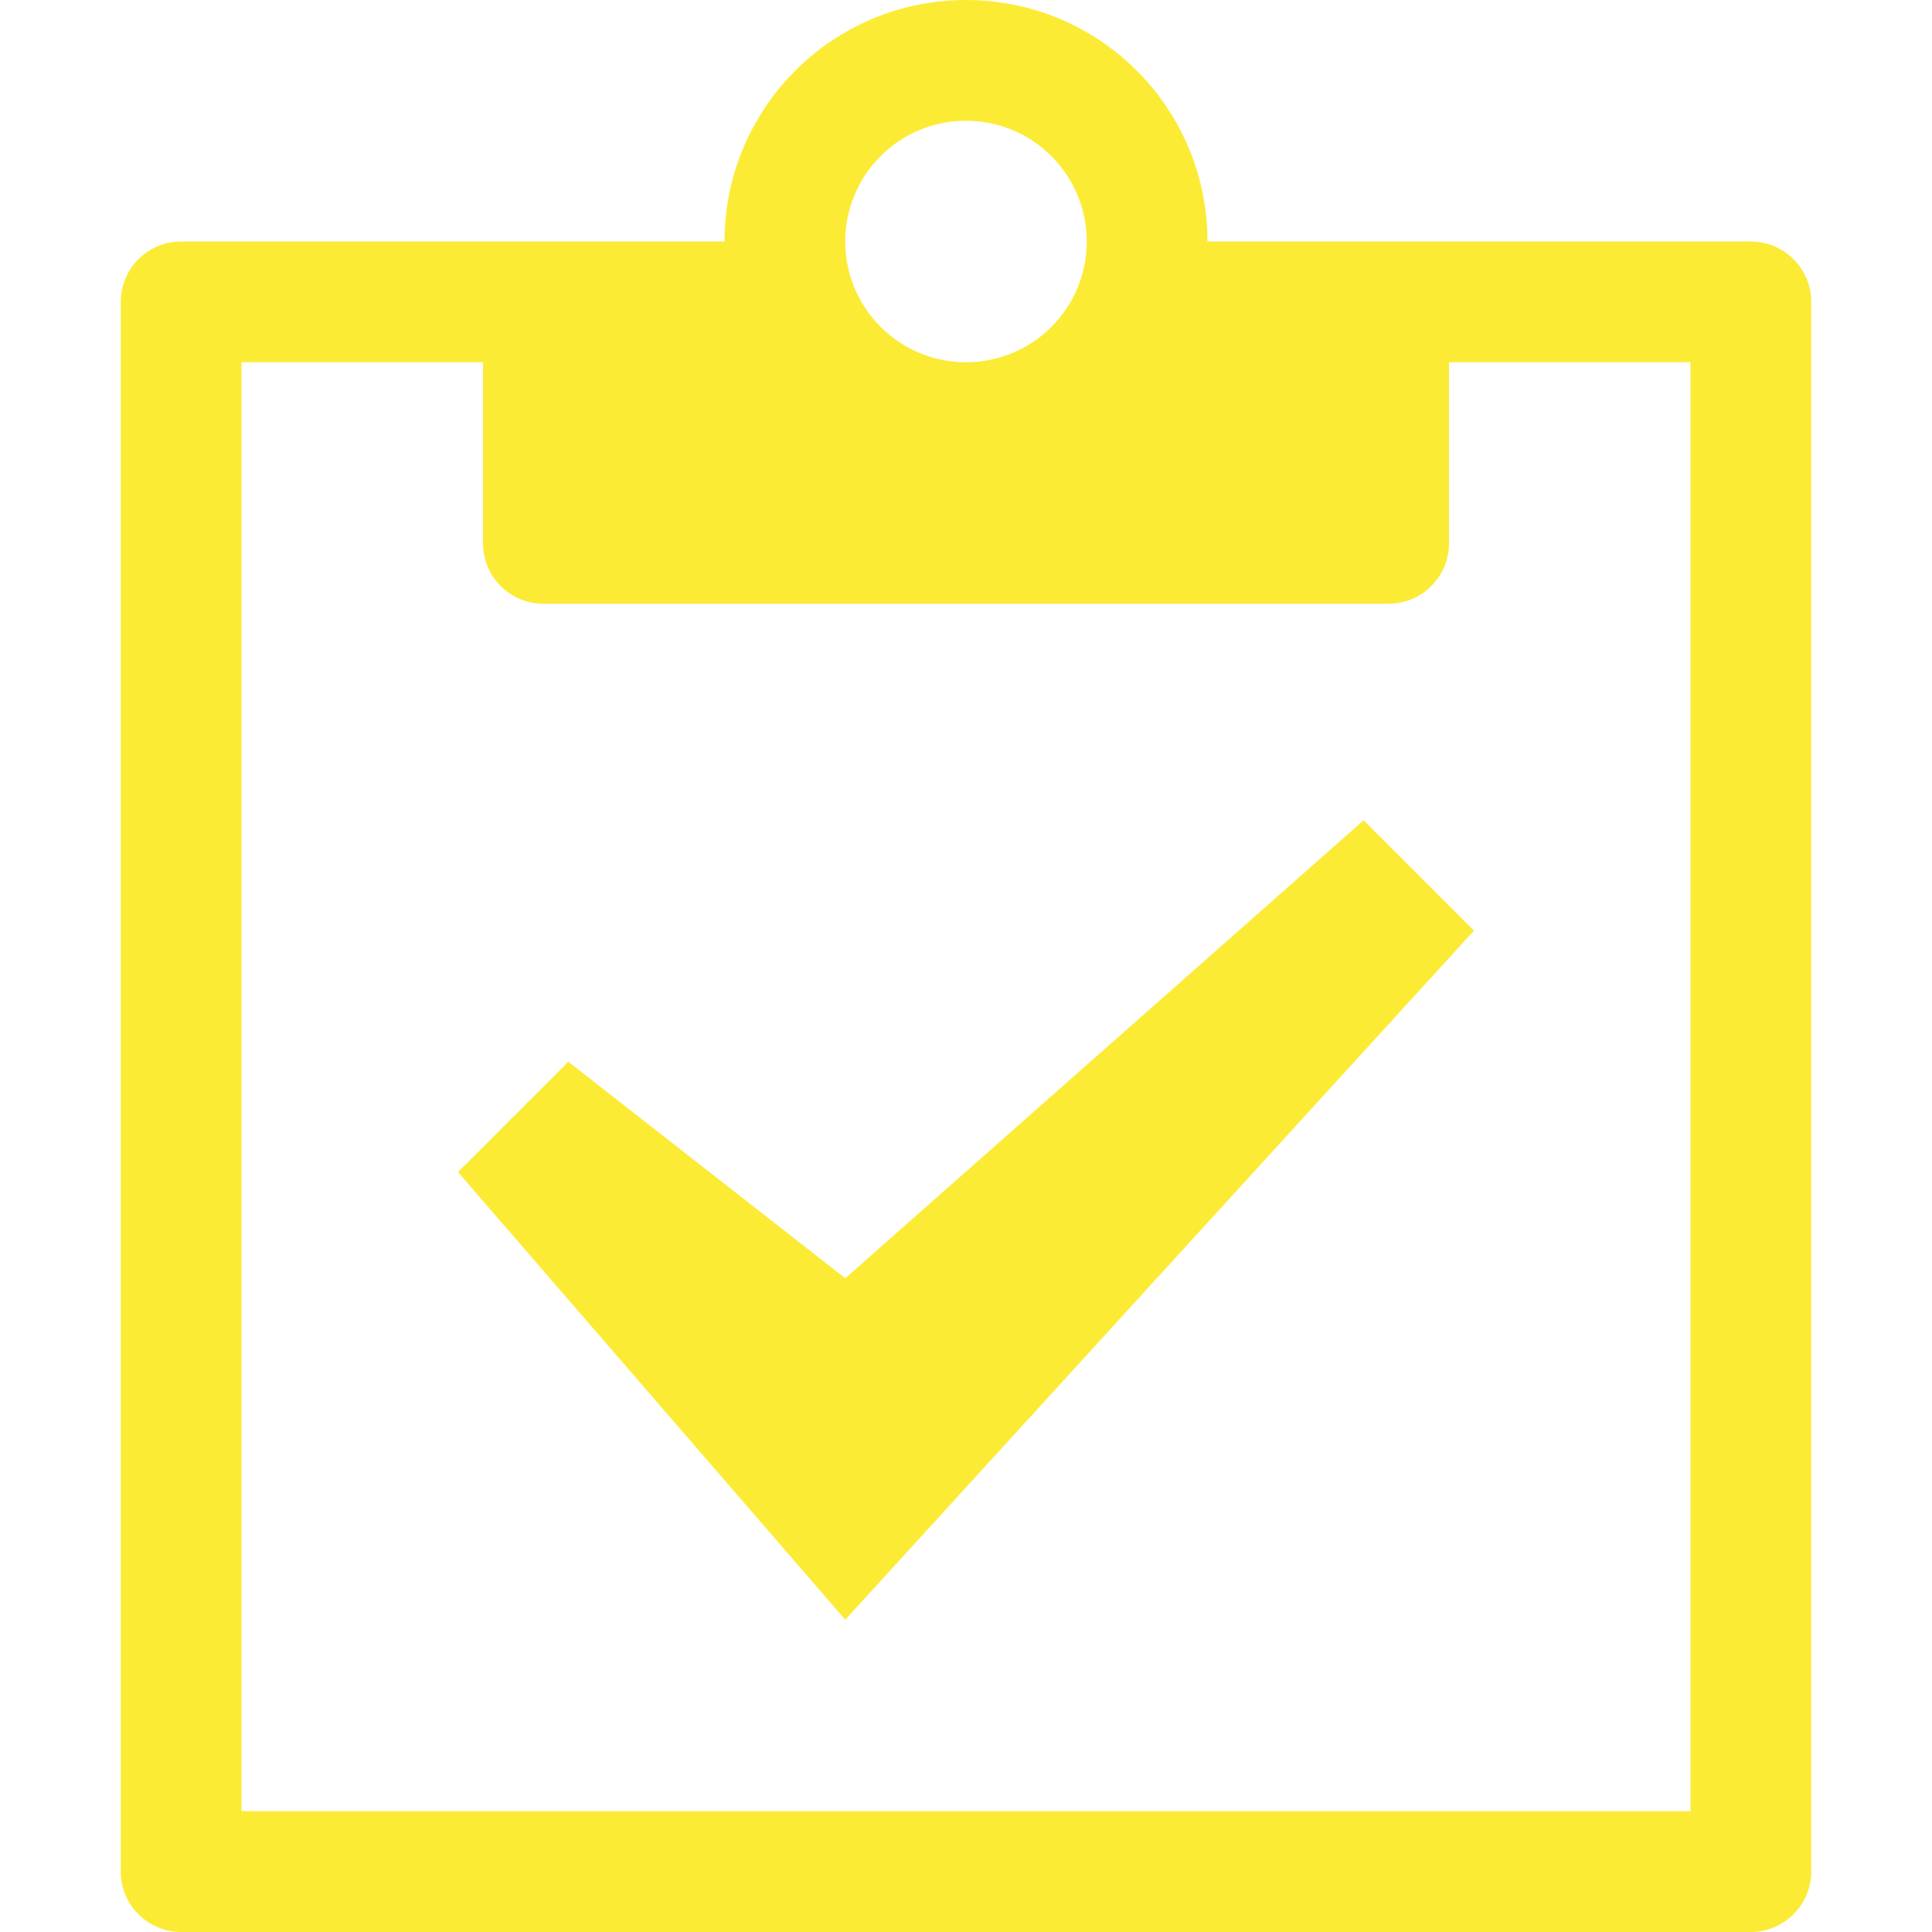 <?xml version="1.0" encoding="utf-8"?>
<!-- Generator: Adobe Illustrator 26.1.0, SVG Export Plug-In . SVG Version: 6.00 Build 0)  -->
<svg version="1.1" id="Layer_1" xmlns="http://www.w3.org/2000/svg" xmlns:xlink="http://www.w3.org/1999/xlink" x="0px" y="0px"
	 viewBox="0 0 16 16" enable-background="new 0 0 16 16" xml:space="preserve">
<path fill="#FCEB35" d="M14.5,2H10c0-1.105-0.894-2-2-2C6.895,0,6,0.895,6,2H1.5C1.224,2,1,2.224,1,2.5v13C1,15.775,1.224,16,1.5,16
	h13c0.275,0,0.5-0.225,0.5-0.5v-13C15,2.224,14.775,2,14.5,2z M8,1c0.552,0,1,0.448,1,1S8.552,3,8,3C7.448,3,7,2.552,7,2
	S7.448,1,8,1z M14,15H2V3h2v1.5C4,4.776,4.224,5,4.5,5h7C11.775,5,12,4.776,12,4.5V3h2V15z"/>
<path fill="#FCEB35" d="M7,13.414L3.793,9.707l0.914-0.914L7,10.586l4.293-3.793l0.914,0.914L7,13.414z"/>
</svg>
